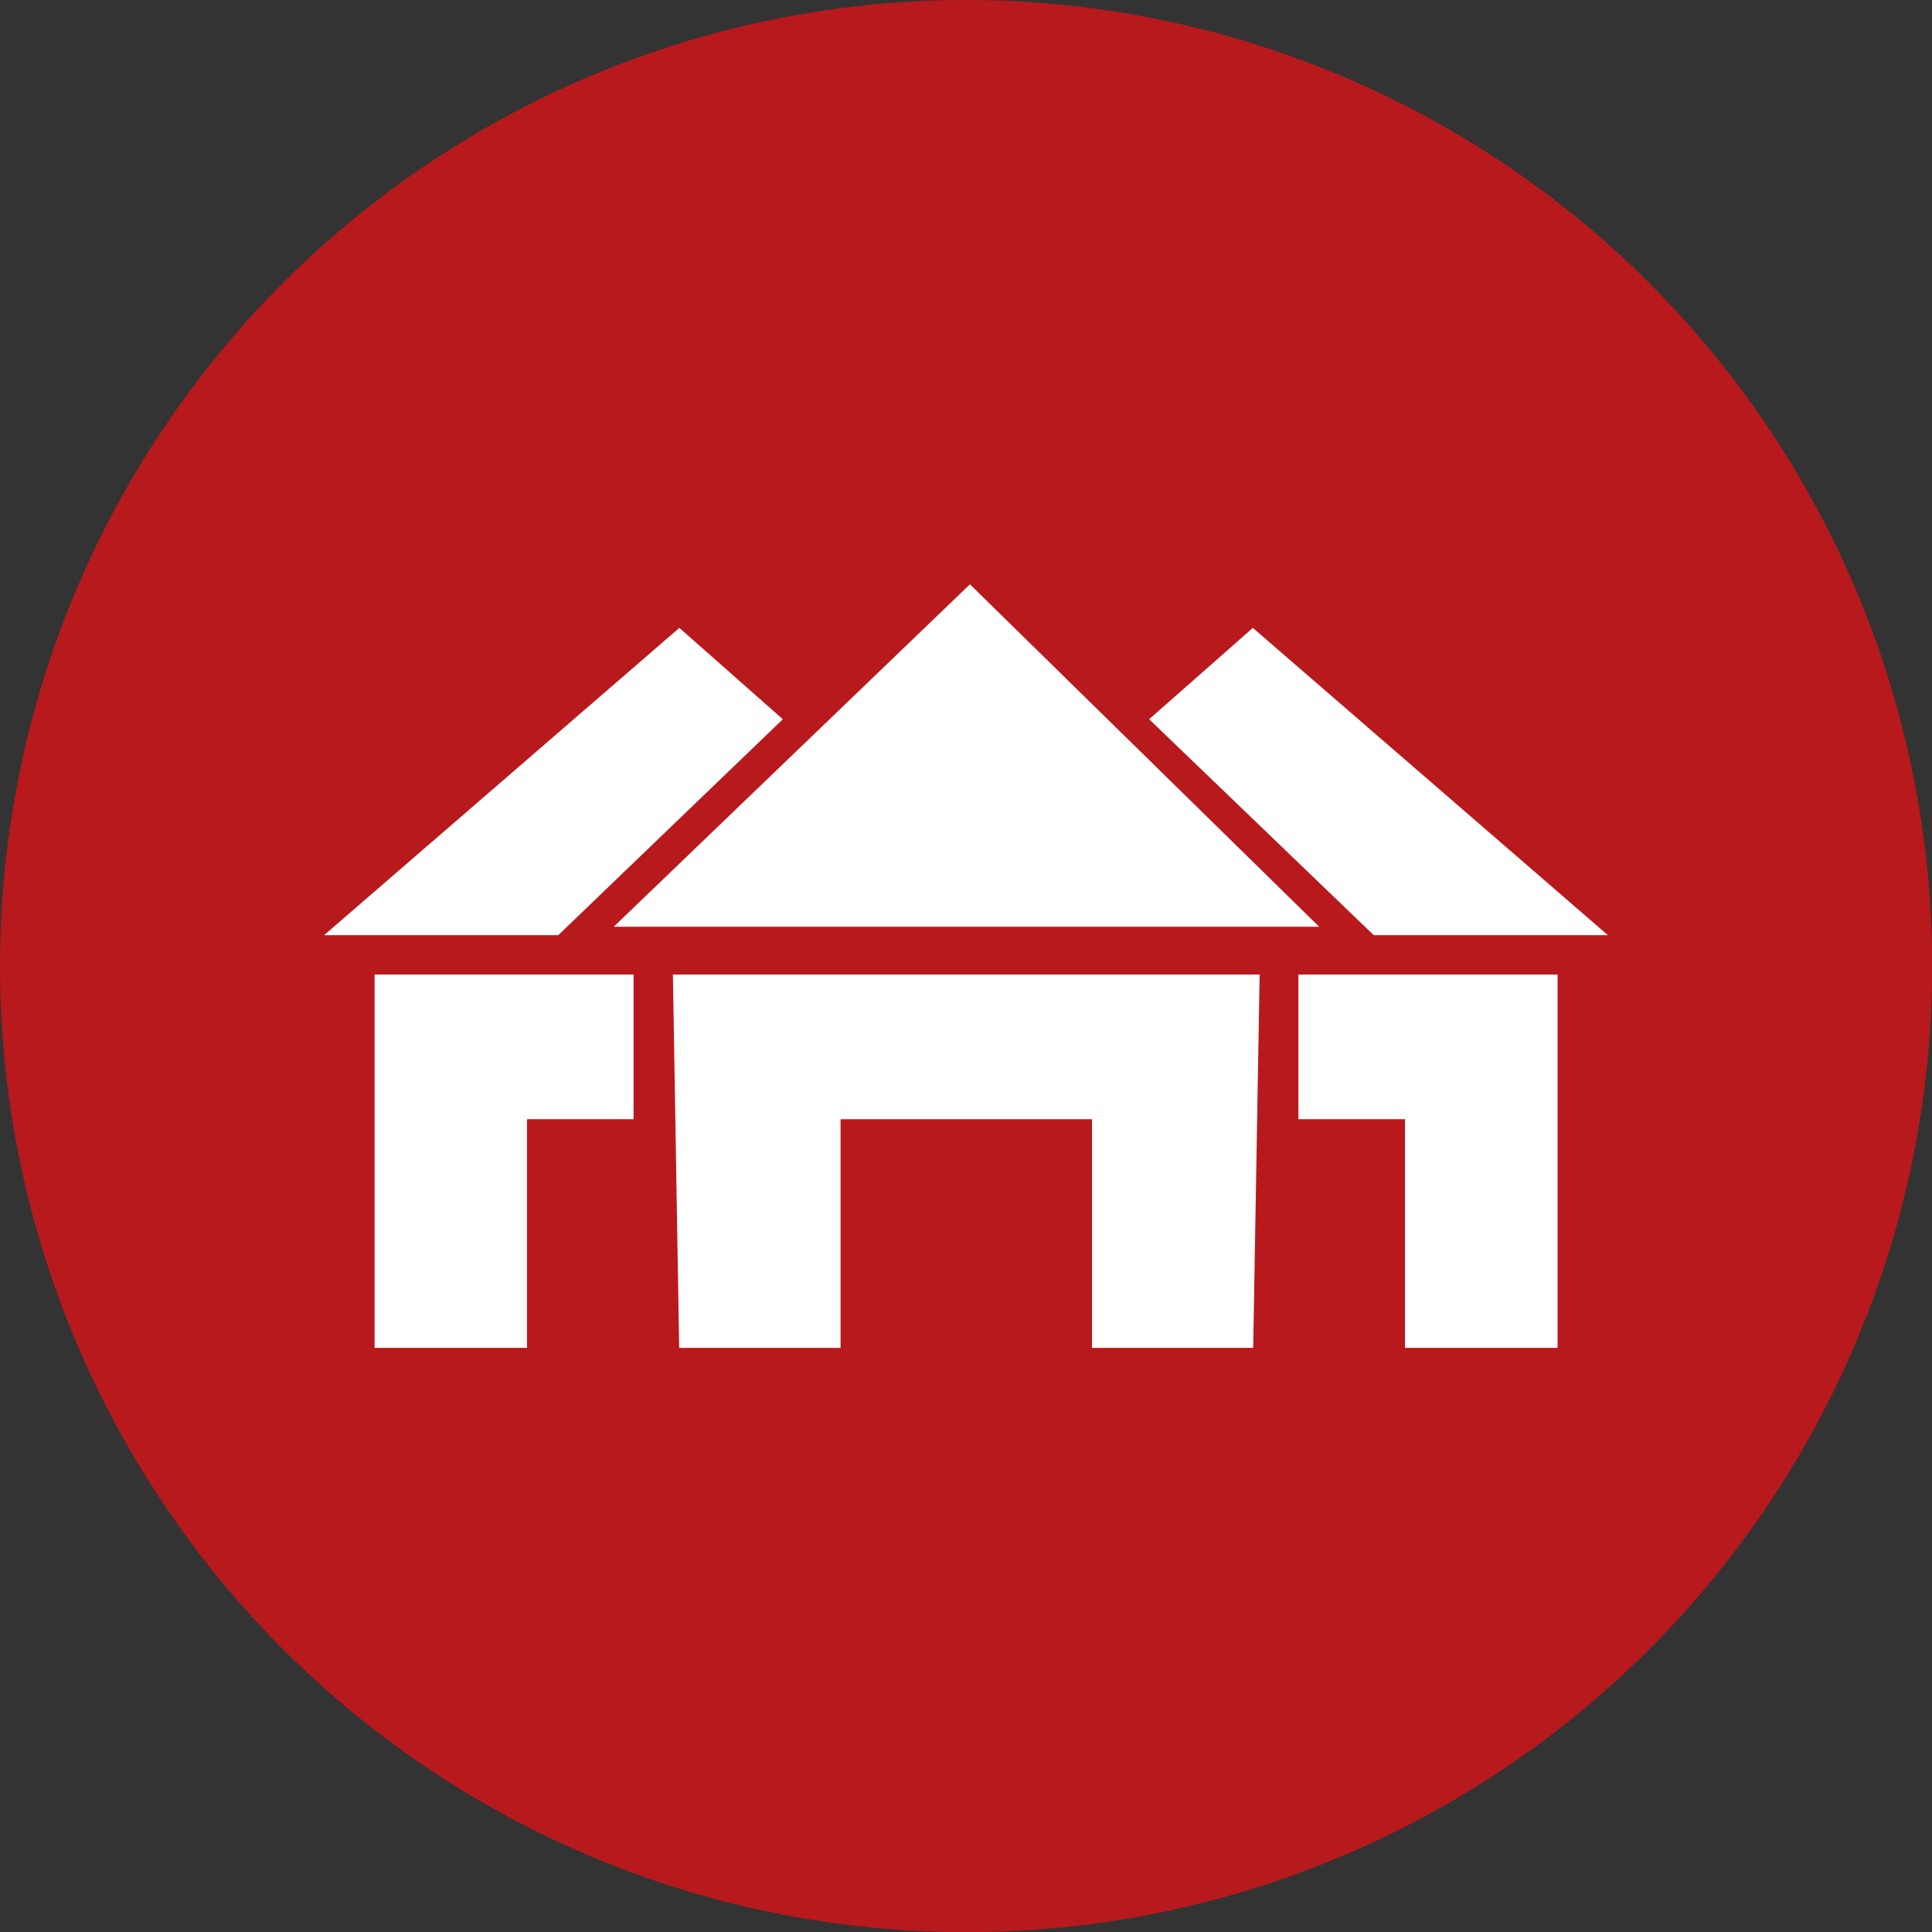 <?xml version="1.0" encoding="UTF-8"?><svg id="Layer_2" xmlns="http://www.w3.org/2000/svg" viewBox="0 0 105.11 105.11"><rect x="0" y="0" width="105.11" height="105.11" fill="#333333" stroke="none"/><defs><style>.cls-1{fill:#fff;}.cls-2{fill:#b8191d;}</style></defs><g id="Layer_1-2"><g id="Group_31-3"><circle id="Ellipse_1-3" class="cls-2" cx="52.56" cy="52.56" r="52.56"/><g><polygon class="cls-1" points="36.96 34.16 17.63 50.88 30.37 50.88 42.59 39.13 36.96 34.16"/><polygon class="cls-1" points="36.61 53.02 36.95 73.33 45.73 73.33 45.73 60.89 59.41 60.89 59.41 73.33 68.18 73.33 68.53 53.02 36.61 53.02"/><polygon class="cls-1" points="28.67 60.89 34.47 60.89 34.47 53.02 20.38 53.02 20.38 73.33 28.67 73.33 28.67 60.89"/><polygon class="cls-1" points="68.16 34.16 87.48 50.88 74.74 50.88 62.52 39.13 68.16 34.16"/><polygon class="cls-1" points="76.44 60.89 70.64 60.89 70.64 53.02 84.74 53.02 84.74 73.33 76.44 73.33 76.44 60.89"/><polygon class="cls-1" points="52.77 31.79 33.39 50.42 71.77 50.42 52.77 31.79"/></g></g></g></svg>